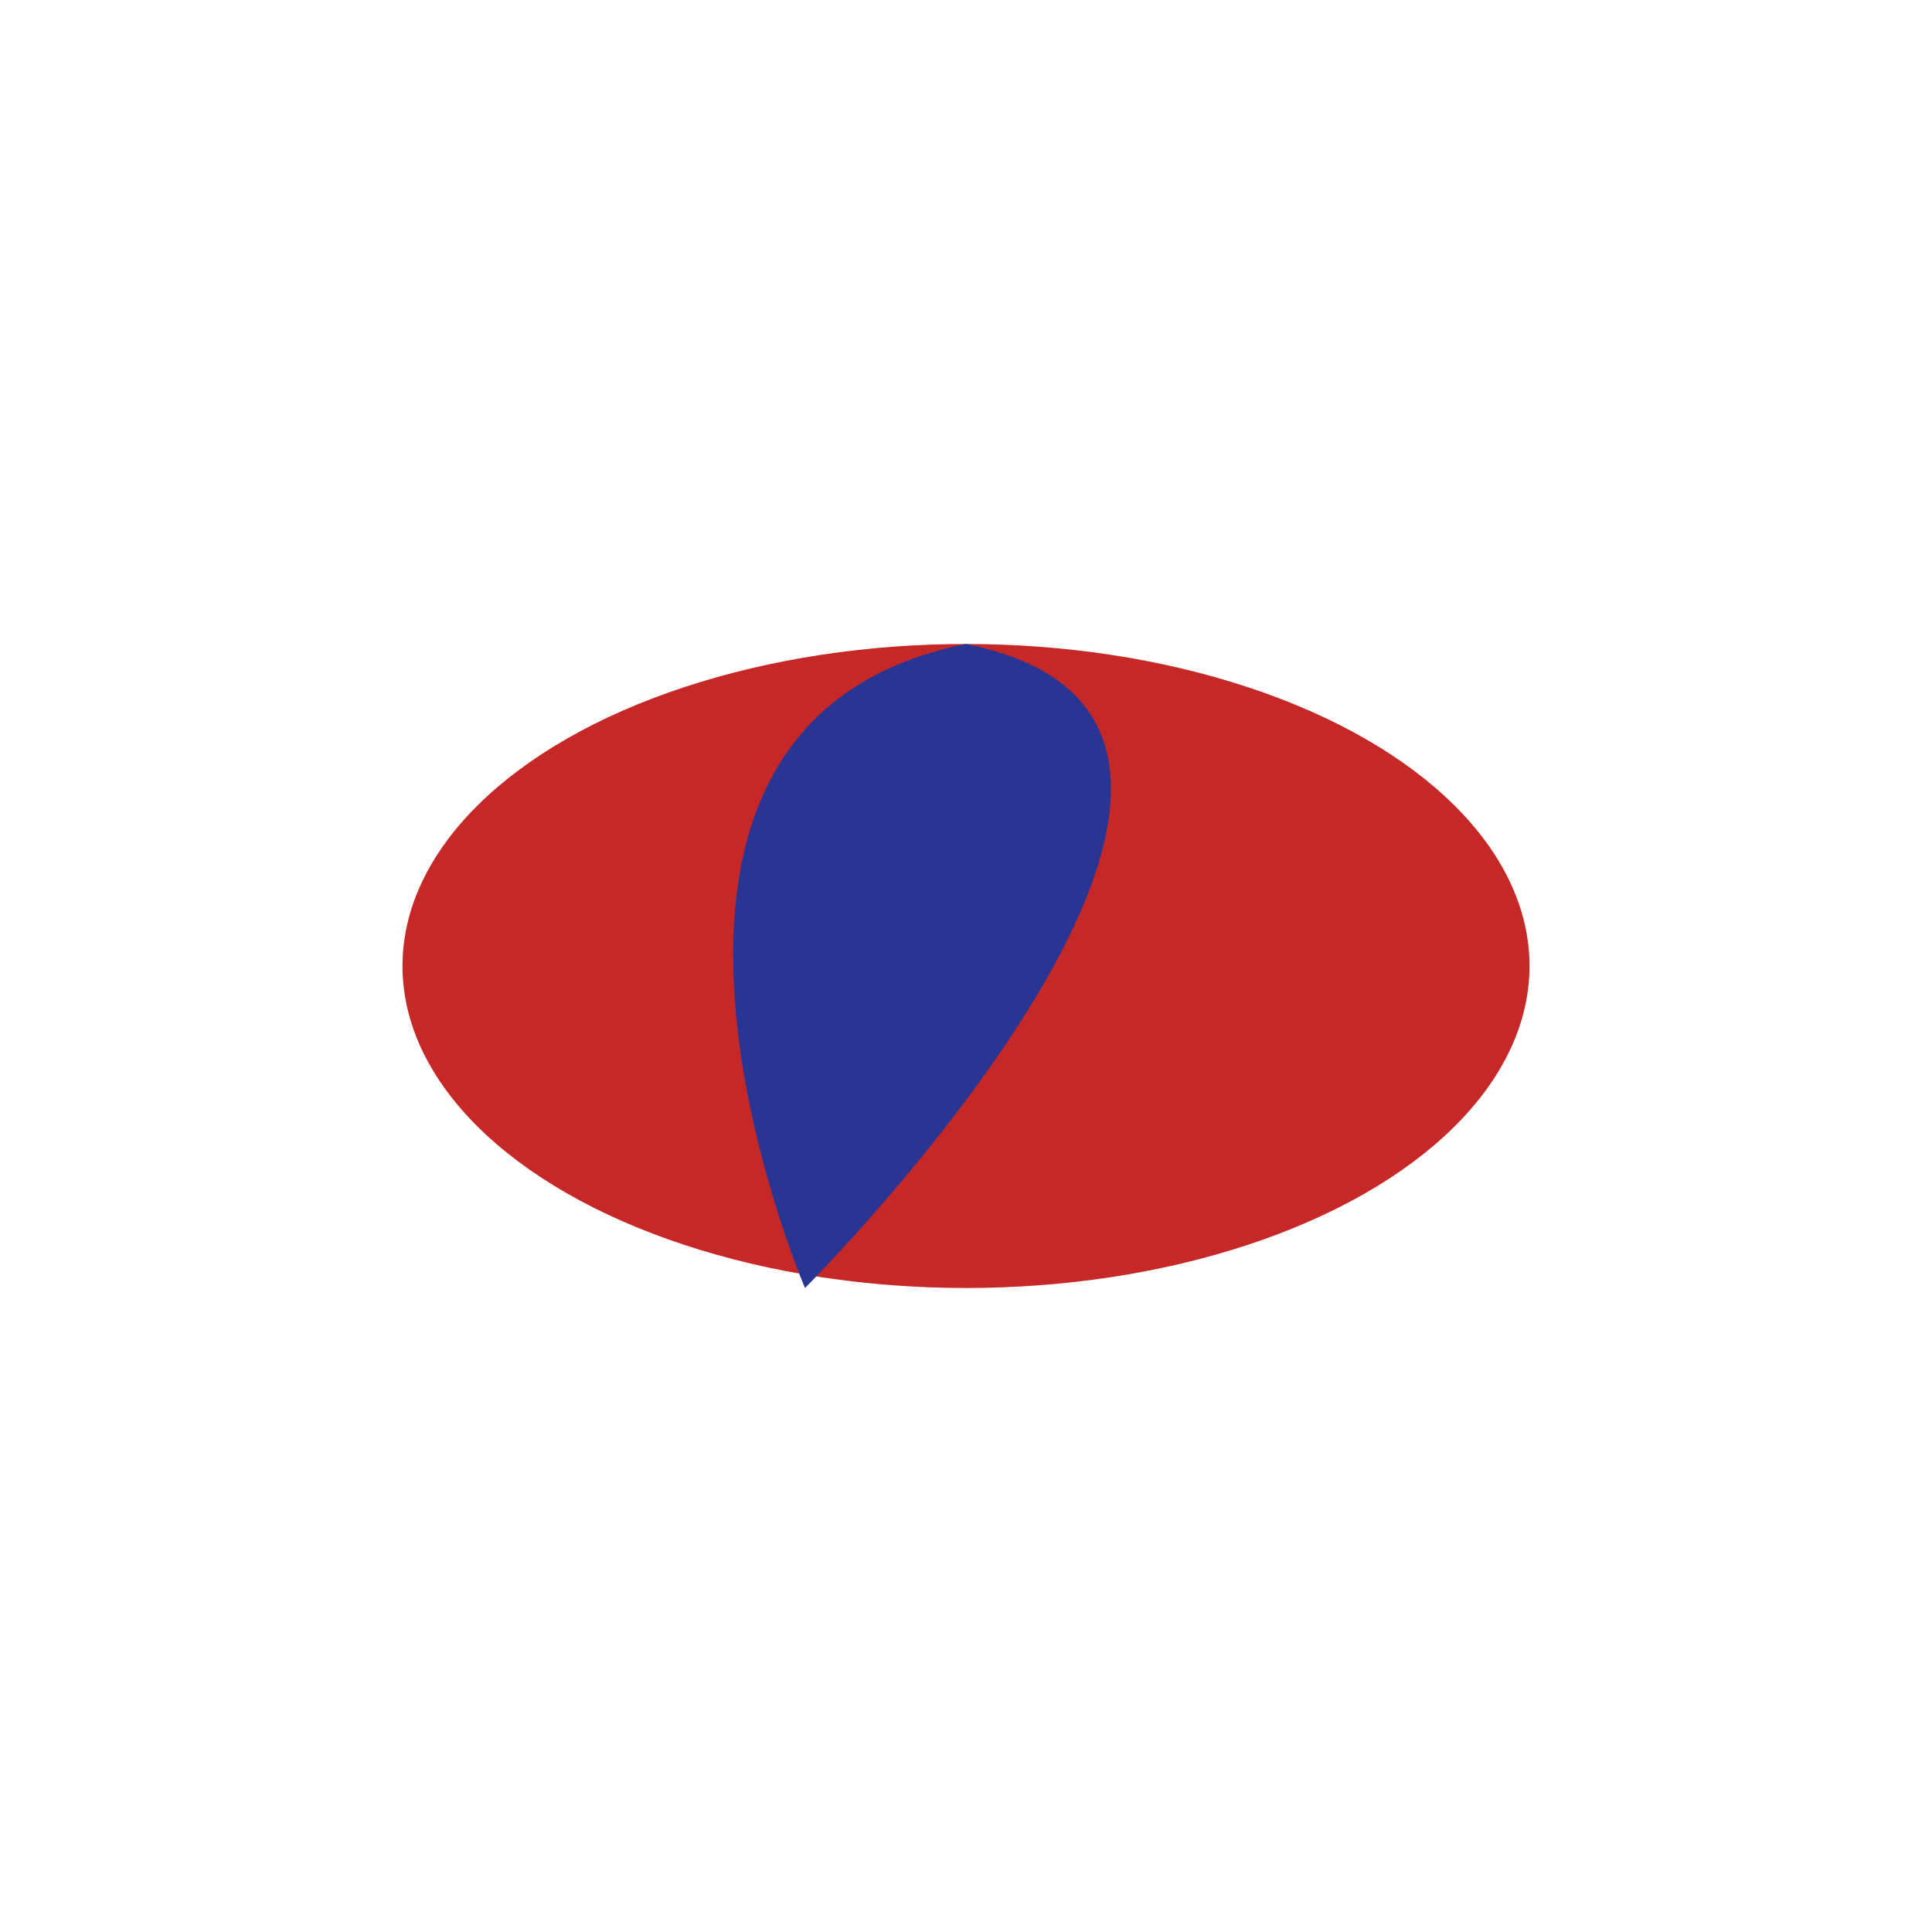 <?xml version="1.0" encoding="UTF-8"?>
<svg xmlns="http://www.w3.org/2000/svg" viewBox="0 0 24 24" width="24" height="24"><ellipse cx="12" cy="12" rx="7" ry="4" fill="#C62828"/><path d="M12 8c-5 1-2 8-2 8s7-7 2-8z" fill="#283593"/></svg>